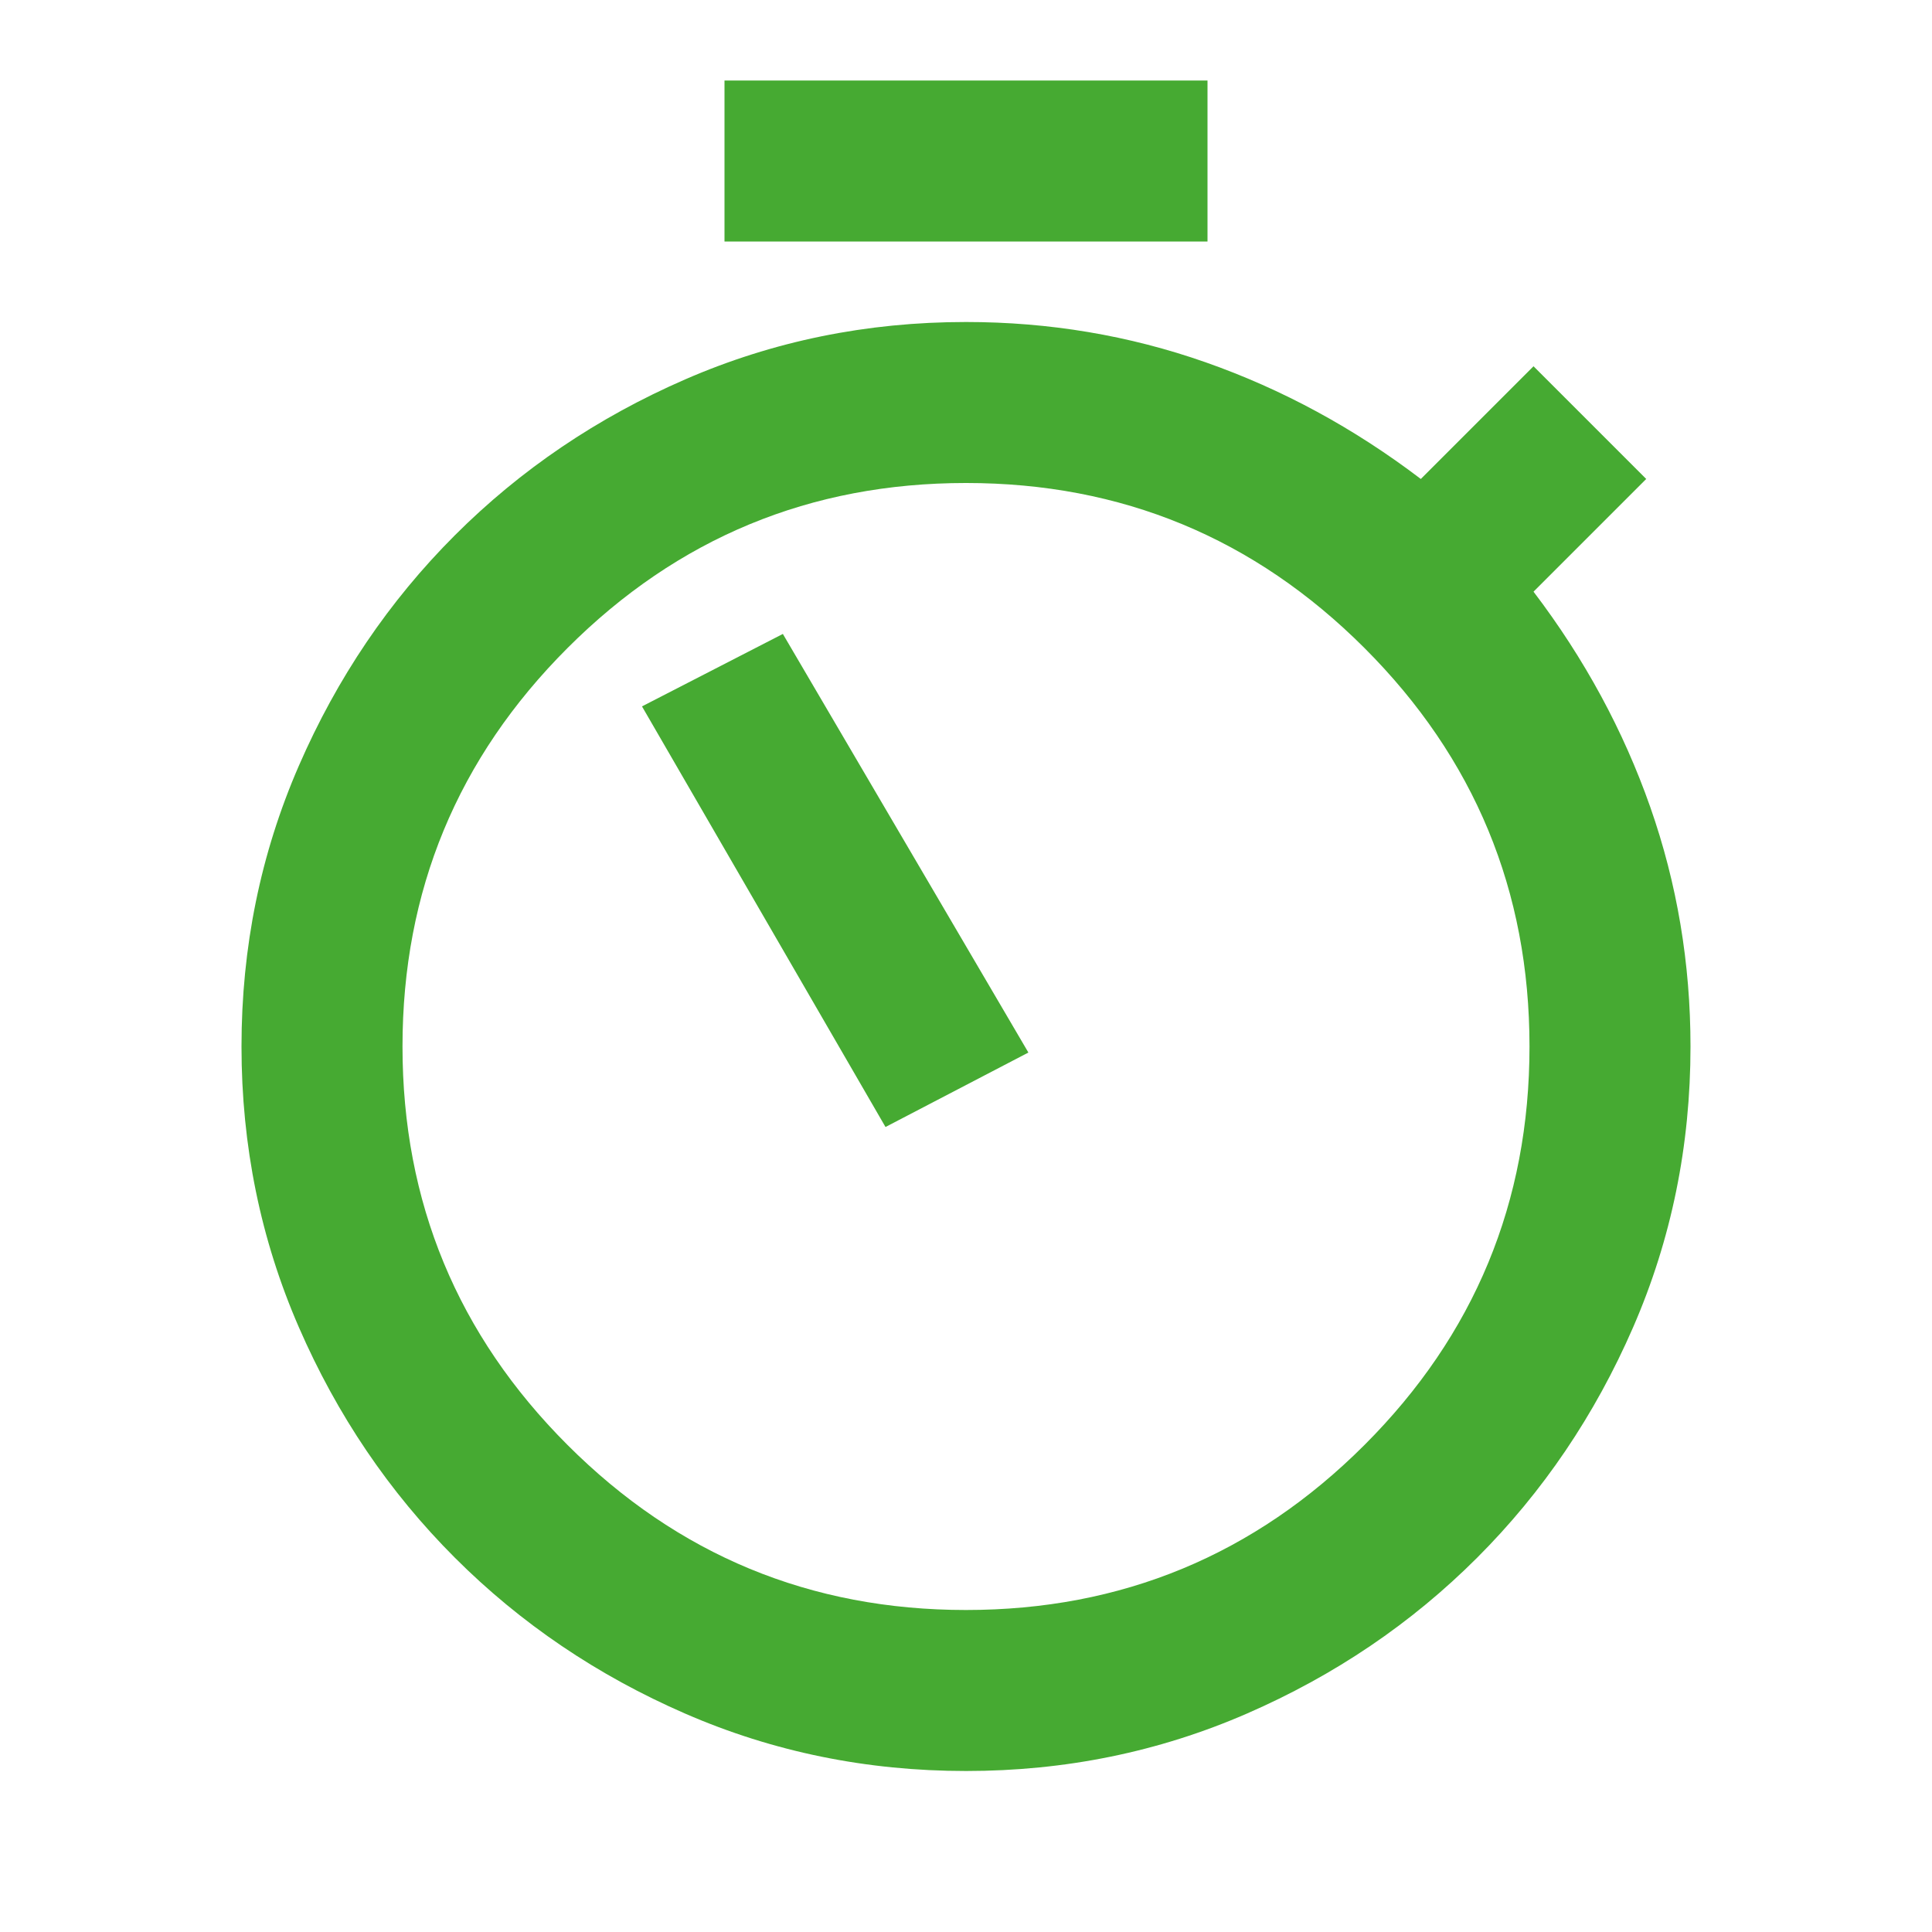<!-- Clock gauge edited with: https://yqnn.github.io/svg-path-editor/ -->
<svg xmlns="http://www.w3.org/2000/svg" width="24" height="24" viewBox="0 -960 960 960">
    <path d="M360-840v-80h240v80H360Zm80 440L319-609 389-645 511-437 440-400Zm40 320q-74 0-139.5-28.5T226-186q-49-49-77.5-114.5T120-440q0-74 28.5-139.5T226-694q49-49 114.5-77.5T480-800q62 0 119 20t107 58l56-56 56 56-56 56q38 50 58 107t20 119q0 74-28.5 139.5T734-186q-49 49-114.5 77.5T480-80Zm0-80q116 0 198-82t82-198q0-116-82-198t-198-82q-116 0-198 82t-82 198q0 116 82 198t198 82Zm0-280Z" fill="#46AA32" />
</svg>
